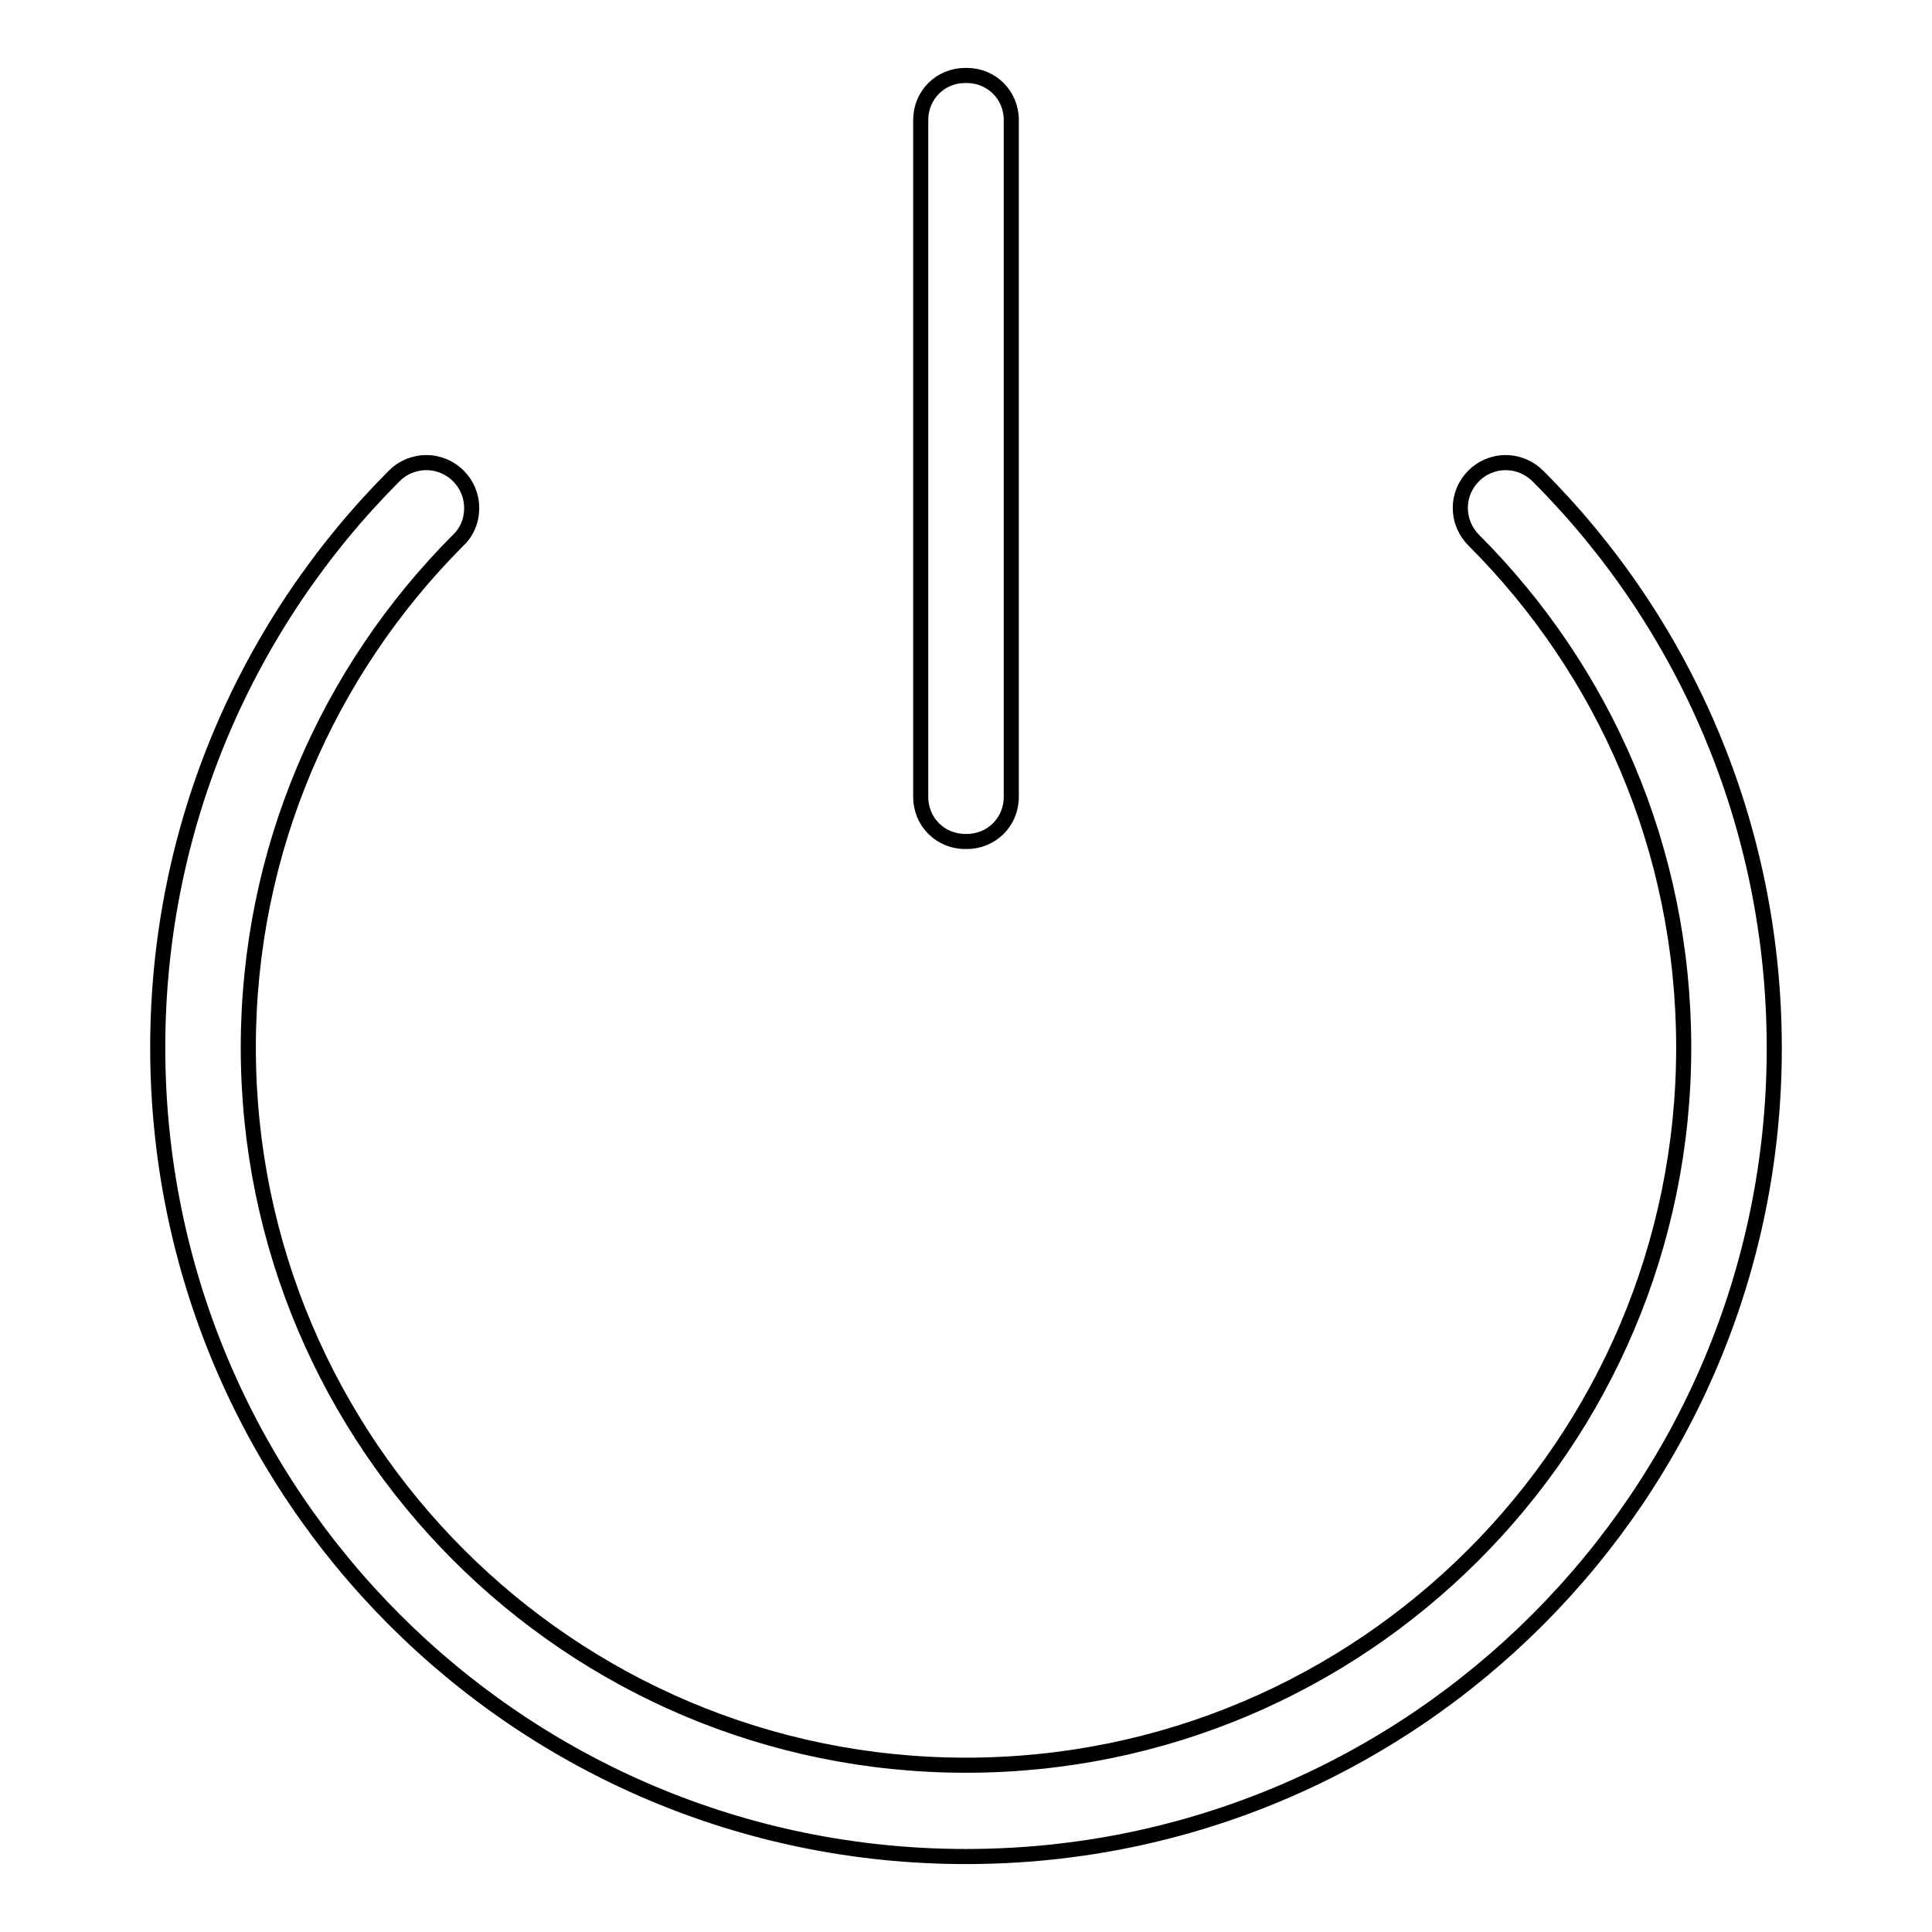 <?xml version="1.0" encoding="utf-8"?>
<!-- Svg Vector Icons : http://www.onlinewebfonts.com/icon -->
<!DOCTYPE svg PUBLIC "-//W3C//DTD SVG 1.1//EN" "http://www.w3.org/Graphics/SVG/1.1/DTD/svg11.dtd">
<svg version="1.1" xmlns="http://www.w3.org/2000/svg" xmlns:xlink="http://www.w3.org/1999/xlink" x="0px" y="0px" viewBox="0 0 256 256" enable-background="new 0 0 256 256" xml:space="preserve">
<g> <path stroke-width="2" fill-opacity="0" stroke="#000000"  d="M203.8,63.1L203.8,63.1c-1.1-1.1-2.6-1.8-4.3-1.8c-3.3,0-6,2.7-6,6c0,1.7,0.7,3.2,1.8,4.3 c17.2,17.2,27.8,40.9,27.8,67.2c0,52.5-42.6,95.1-95.1,95.1c-52.5,0-95.1-42.6-95.1-95.1c0-26.2,10.6-49.9,27.7-67.1 c1.2-1.1,1.9-2.6,1.9-4.4c0-3.3-2.7-6-6-6c-1.7,0-3.2,0.7-4.2,1.7l0,0c-19.4,19.4-31.4,46.2-31.4,75.8C20.9,198,68.8,246,128,246 c59.2,0,107.1-48,107.1-107.1C235.1,109.3,223.2,82.5,203.8,63.1z M127.9,111.5h0.2c3.3,0,5.9-2.6,5.9-5.9V15.9 c0-3.3-2.6-5.9-5.9-5.9h-0.2c-3.3,0-5.9,2.6-5.9,5.9v89.7C122,108.9,124.6,111.5,127.9,111.5z"/></g>
</svg>